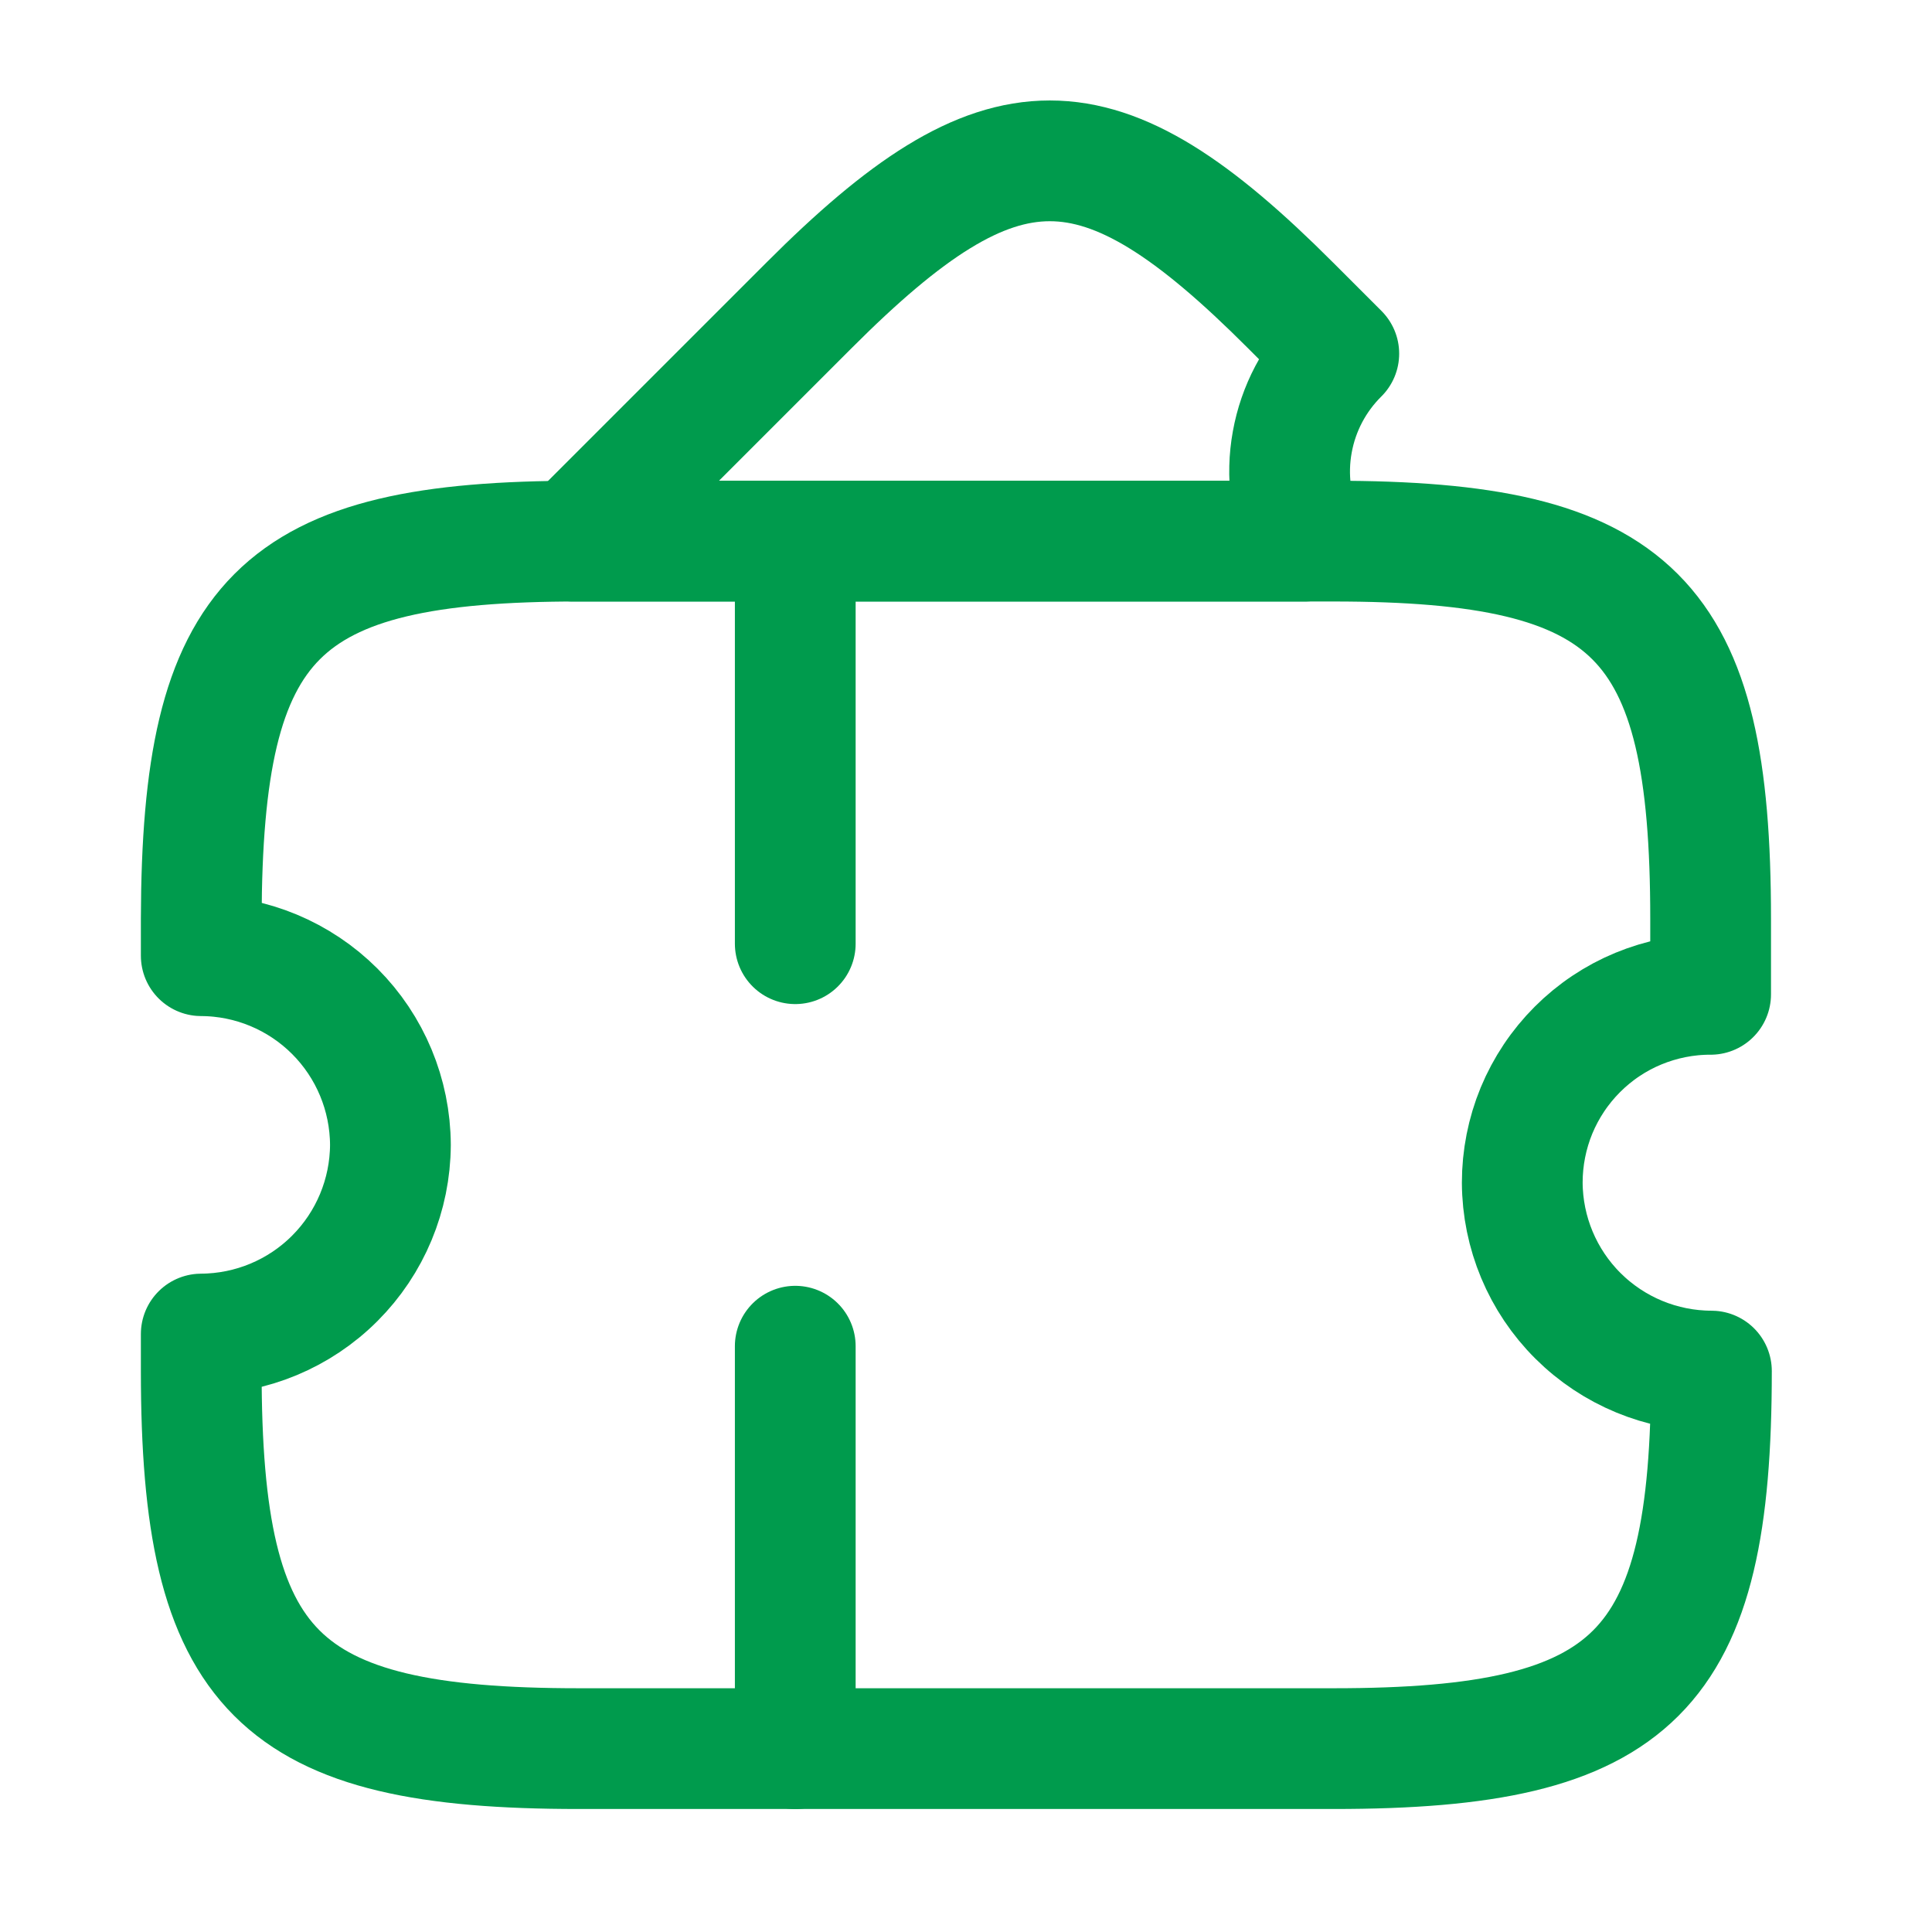 <svg width="24" height="24" viewBox="0 0 24 24" fill="none" xmlns="http://www.w3.org/2000/svg">
<path d="M18.91 14.692C18.913 15.313 19.162 15.908 19.602 16.346C20.043 16.785 20.639 17.031 21.26 17.032C21.26 20.782 20.32 21.722 16.57 21.722H7.19C3.44 21.722 2.5 20.782 2.5 17.032V16.572C3.122 16.569 3.719 16.321 4.159 15.88C4.599 15.44 4.847 14.844 4.85 14.222C4.847 13.599 4.599 13.003 4.159 12.563C3.719 12.123 3.122 11.874 2.5 11.872L2.5 11.412C2.51 7.662 3.44 6.722 7.19 6.722H16.56C20.31 6.722 21.25 7.662 21.25 11.412V12.352C20.943 12.351 20.638 12.412 20.354 12.529C20.07 12.646 19.812 12.819 19.595 13.036C19.377 13.254 19.205 13.512 19.087 13.796C18.97 14.08 18.91 14.384 18.91 14.692Z" stroke="#009B4D" stroke-width="1.5" stroke-linecap="round" stroke-linejoin="round"/>
<path d="M16.211 6.722H7.121L10.051 3.792C12.441 1.4 13.641 1.4 16.031 3.793L16.631 4.393C16.33 4.691 16.128 5.074 16.053 5.491C15.977 5.908 16.033 6.338 16.211 6.722Z" stroke="#009B4D" stroke-width="1.5" stroke-linecap="round" stroke-linejoin="round"/>
<path d="M9.879 6.723V21.723" stroke="#009B4D" stroke-width="1.5" stroke-linecap="round" stroke-linejoin="round" stroke-dasharray="5 5"/>
</svg>
